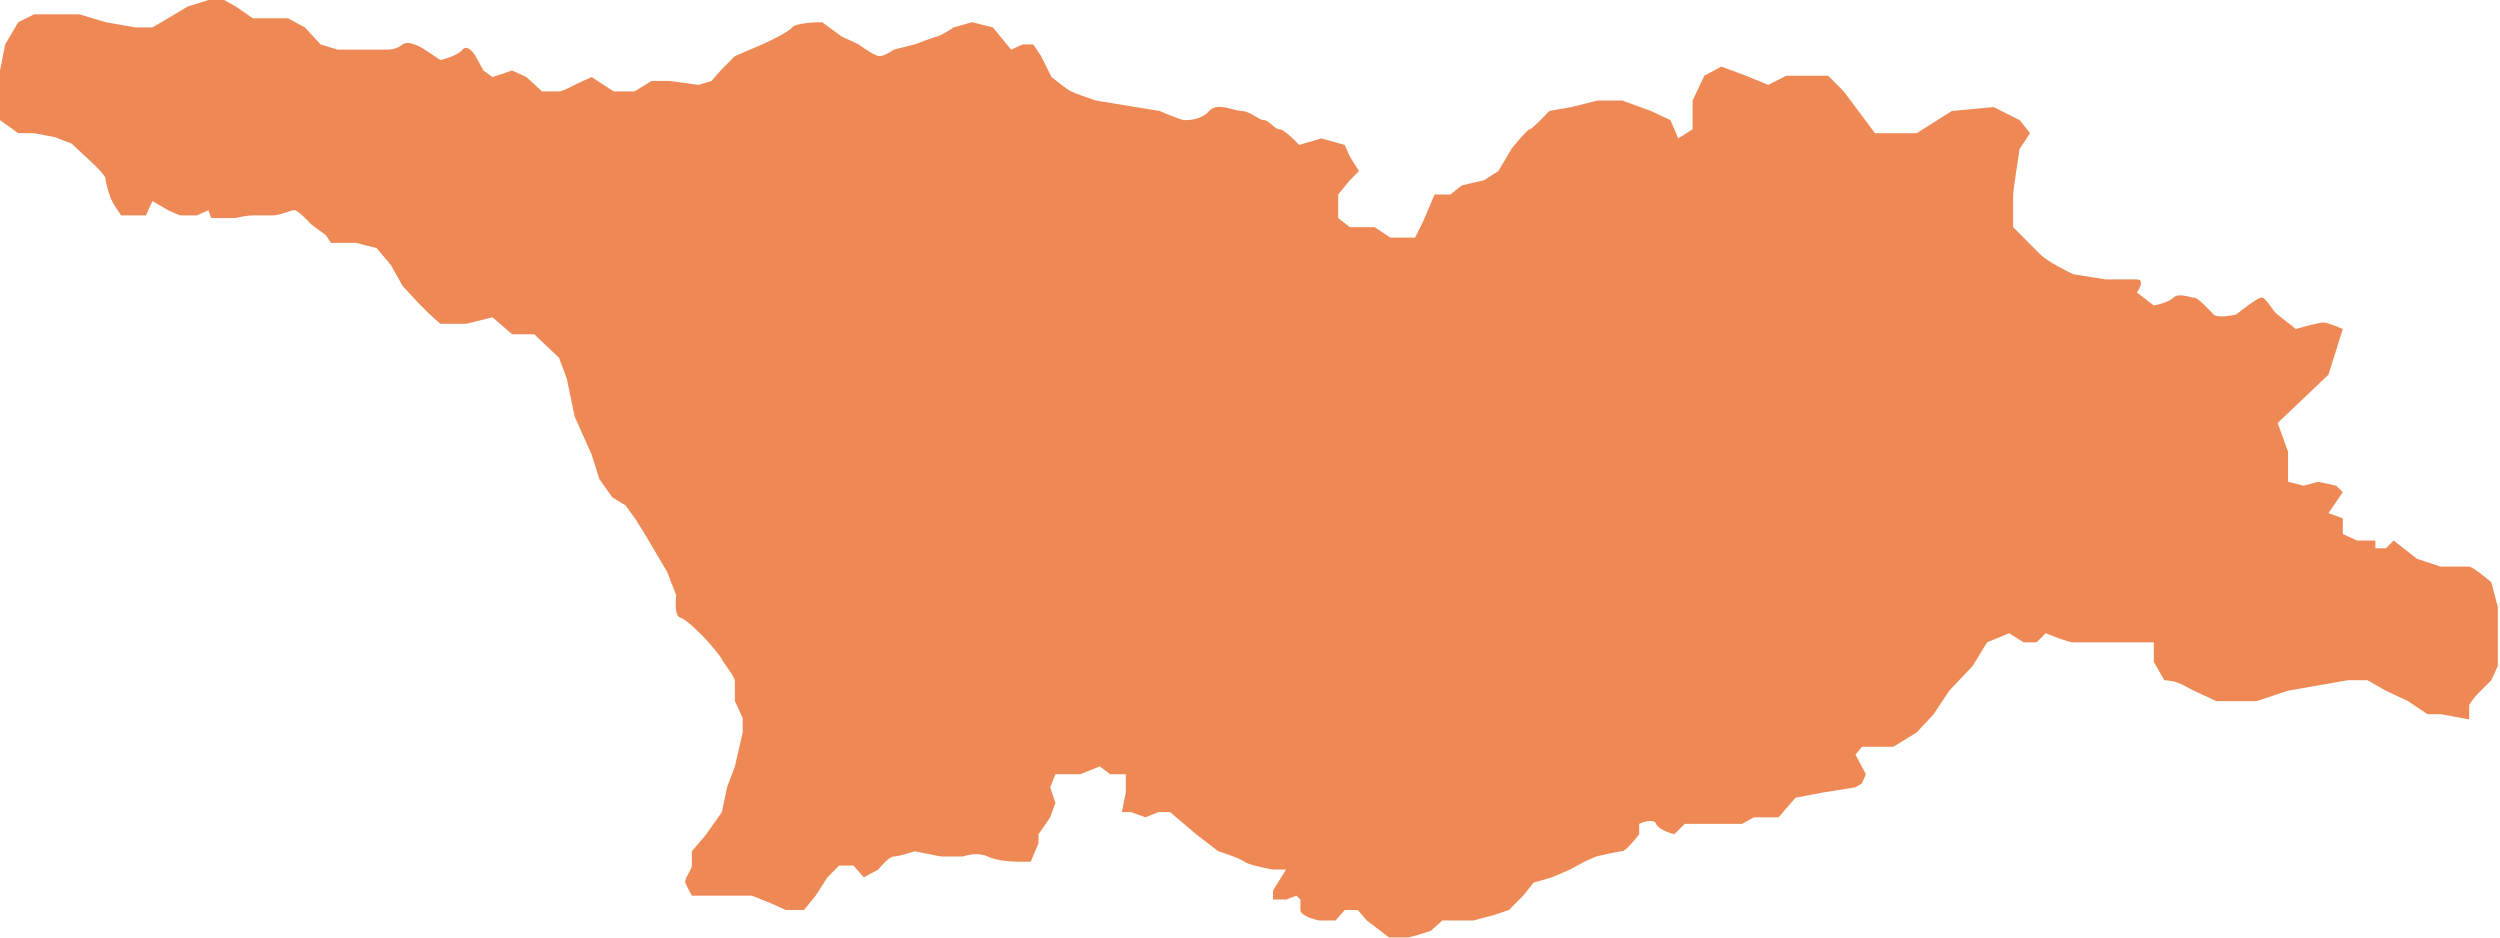 <?xml version="1.0" encoding="UTF-8"?> <svg xmlns="http://www.w3.org/2000/svg" width="1080" height="405" viewBox="0 0 1080 405" fill="none"><path d="M1079.07 271.859V283.704V287.653L1076.25 293.857L1070.06 300.061C1068.71 301.415 1067.25 303.634 1066.69 304.574V310.778L1054.3 308.522H1048.67L1040.23 302.882L1030.66 298.369L1022.78 293.857H1014.34L1001.39 296.113L988.443 298.369L974.934 302.882H957.484C954.107 301.377 946.564 297.918 943.411 296.113C940.259 294.308 936.469 293.857 934.968 293.857L930.465 285.961V277.5H920.896H911.889H895.565C893.764 277.5 886.934 274.868 883.745 273.552L879.804 277.5H874.175L867.984 273.552L858.414 277.5L852.223 287.653L842.09 298.369L835.336 308.522L828.018 316.418L817.886 322.622H804.377L801.562 326.007L806.065 334.467L804.377 338.415L801.562 340.107L787.49 342.363L775.669 344.619L768.351 353.08H761.597H757.656L752.59 355.9H743.584H734.578H727.823L723.32 360.412C721.068 359.848 716.34 358.156 715.439 355.9C714.539 353.644 710.185 354.96 708.122 355.9V360.412C706.245 362.856 702.155 367.744 700.804 367.744C699.453 367.744 692.736 369.249 689.546 370.001L684.48 372.257L678.288 375.641L670.408 379.025L662.527 381.281L658.024 386.921L651.832 393.126L645.077 395.382L636.634 397.638H627.628H623.124L618.058 402.15C615.244 403.09 609.277 404.97 607.926 404.97H600.046L590.477 397.638L586.536 393.126H580.907L576.967 397.638H569.649C567.023 397.074 561.769 395.382 561.769 393.126V388.613L560.08 386.921L555.577 388.613H549.948V384.665L555.577 375.641H549.948C546.571 375.077 539.366 373.61 537.564 372.257C535.763 370.903 529.309 368.684 526.307 367.744L516.737 360.412L505.479 350.824H500.413L494.784 353.08L488.593 350.824H484.652L486.341 342.363V334.467H479.586L475.083 331.083L466.64 334.467H455.945L453.693 340.107L455.945 346.876L453.693 353.08L448.627 360.412V364.36L445.25 372.257H439.621C436.806 372.257 430.277 371.805 426.674 370.001C423.072 368.196 418.043 369.249 415.979 370.001H406.41L395.152 367.744C392.901 368.496 387.947 370.001 386.146 370.001C384.345 370.001 380.892 373.761 379.391 375.641L373.199 379.025L368.696 373.949H362.504L357.438 379.025L352.372 386.921L347.306 393.126H339.426L333.234 390.305L324.79 386.921H314.095H306.778H298.897C298.147 385.605 296.533 382.635 296.083 381.281C295.52 379.589 298.897 375.641 298.897 373.949V367.744L305.089 360.412L311.844 350.824L314.095 340.107L317.473 331.083L320.85 316.418V310.214L317.473 302.882V294.421C317.473 292.165 312.969 287.089 311.844 284.833C310.943 283.028 306.965 278.44 305.089 276.372C302.274 273.364 296.083 267.235 293.831 266.784C291.579 266.333 291.767 260.204 292.142 257.195L288.202 247.043L279.196 231.814L274.693 224.482L270.189 218.278L264.561 214.894L258.932 206.997L255.554 196.281L248.237 179.924L244.859 163.567L241.482 154.543L230.787 144.39H221.218L212.774 137.058L201.516 139.878H190.258C188.945 138.75 186.093 136.268 185.192 135.366L180.689 130.854L173.934 123.522L168.868 114.497L162.677 107.165L153.67 104.909H142.975L140.724 101.525L134.532 97.012C132.656 94.944 128.565 90.808 127.214 90.808C125.526 90.808 121.022 93.064 117.645 93.064H109.202C106.5 93.064 103.197 93.816 101.884 94.192H100.195H93.441H91.189L90.063 90.808L84.997 93.064H77.68L72.613 90.808L65.859 86.86L63.044 93.064H58.541H52.349C51.411 91.748 49.31 88.665 48.409 86.86C47.283 84.604 45.594 78.963 45.594 77.272C45.594 75.918 41.467 71.819 39.403 69.939L30.959 62.043L23.642 59.223L14.635 57.531H7.881L0 51.89V41.738V30.457L2.252 19.177L7.881 9.588L14.635 6.204H20.264H34.337L45.594 9.588L58.541 11.845H65.859L72.613 7.896L81.057 2.82L90.063 0H96.818L101.884 2.82L109.202 7.896H124.4L131.717 11.845L138.472 19.177L145.79 21.433H151.982H159.299H166.617C168.306 21.433 171.12 21.433 173.934 19.177C176.186 17.372 181.252 19.929 183.504 21.433L190.258 25.945C192.698 25.381 198.026 23.689 199.828 21.433C201.629 19.177 204.331 22.373 205.457 24.253L208.834 30.457L212.774 33.278L221.218 30.457L227.409 33.278L234.164 39.482H241.482C242.833 39.482 246.548 37.602 248.237 36.662L255.554 33.278L265.123 39.482H274.13L281.447 34.97H289.328L301.712 36.662L307.341 34.97L311.281 30.457L317.473 24.253L329.293 19.177C333.046 17.485 340.889 13.649 342.24 11.845C343.591 10.04 351.434 9.588 355.187 9.588L363.63 15.793L370.948 19.177C373.199 20.869 378.153 24.253 379.954 24.253C381.755 24.253 384.832 22.373 386.146 21.433L395.152 19.177C397.591 18.237 402.92 16.244 404.721 15.793C406.523 15.341 410.35 12.973 412.039 11.845L419.919 9.588L428.926 11.845L436.806 21.433L441.872 19.177H446.375L449.753 24.253L454.256 33.278C456.32 34.97 460.898 38.579 462.699 39.482C464.501 40.384 470.58 42.49 473.394 43.43L500.976 47.942C503.978 49.258 510.32 51.89 511.671 51.89C513.36 51.89 518.989 51.89 522.366 47.942C525.744 43.994 533.061 47.942 536.439 47.942C539.816 47.942 543.756 51.89 546.008 51.89C548.259 51.89 550.511 55.839 552.763 55.839C554.564 55.839 559.142 60.351 561.206 62.607L570.775 59.787L580.907 62.607L583.159 67.683L587.099 73.887L583.159 77.835L578.093 84.04V94.192L583.159 98.14H593.854L600.609 102.653H611.304L614.681 95.884L619.747 84.04H626.502L631.568 80.092L641.137 77.835L647.329 73.887L652.958 64.299C655.209 61.479 659.938 55.839 660.838 55.839C661.739 55.839 666.843 50.574 669.282 47.942L678.851 46.25L690.109 43.43H700.804L713.188 47.942L721.631 51.89L725.008 59.787L731.2 55.839V43.43L736.266 32.714L743.584 28.765L754.279 32.714L763.848 36.662L771.729 32.714H781.861H789.741L796.496 39.482L810.005 57.531H828.018L843.216 47.942L861.229 46.25L872.487 51.89L876.99 57.531L872.487 64.299C871.549 70.315 869.672 82.686 869.672 84.04V98.14L881.493 109.985C884.195 112.692 892 116.753 895.565 118.445L909.638 120.701H923.147C926.299 120.701 924.461 124.462 923.147 126.342L930.465 131.982C932.529 131.606 937.107 130.402 938.908 128.597C941.16 126.341 946.226 128.597 947.915 128.597C949.603 128.597 954.669 134.238 956.358 135.929C957.709 137.283 963.3 136.493 965.927 135.929C968.742 133.673 974.821 129.048 976.622 128.597C978.874 128.033 981.125 133.673 983.94 135.929C986.192 137.734 990.132 140.818 991.82 142.134C995.01 141.194 1001.84 139.313 1003.64 139.313C1005.44 139.313 1010.02 141.194 1012.08 142.134L1005.89 161.874L995.198 172.027L983.94 182.743L988.443 195.152V208.125L995.198 209.817L1001.39 208.125L1009.27 209.817L1012.08 212.637L1005.89 221.661L1012.08 223.917V230.686L1018.28 233.506H1026.16V236.89H1030.66L1034.04 233.506L1044.17 241.402L1054.3 244.786H1066.69C1068.04 244.786 1073.63 249.298 1076.25 251.554L1079.07 262.271V271.859Z" fill="#EE8955"></path></svg> 